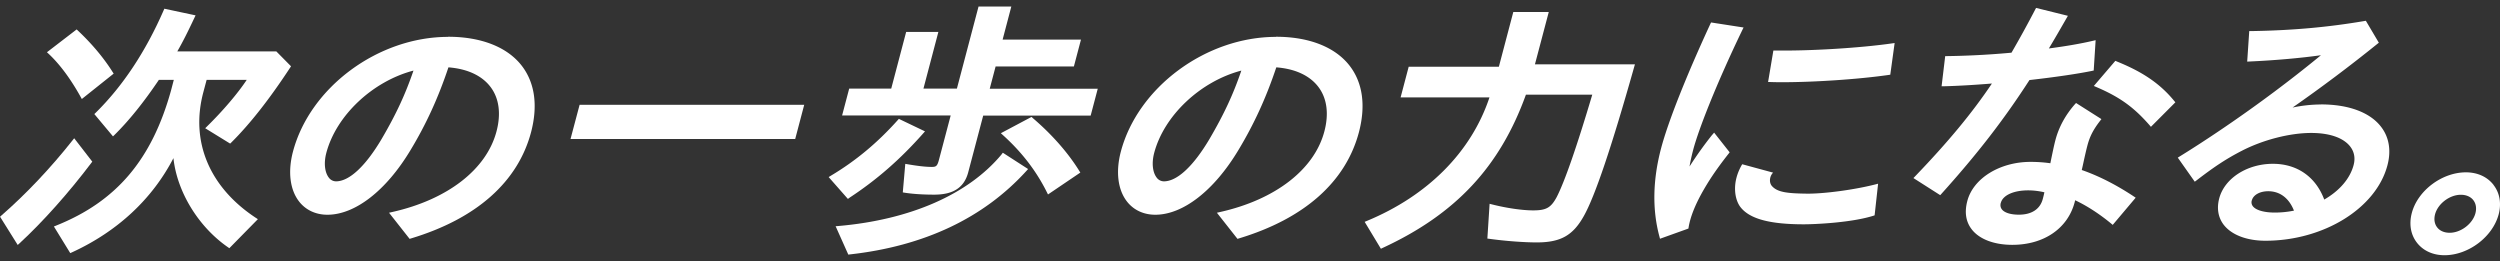 <svg width="201" height="21" fill="none" xmlns="http://www.w3.org/2000/svg"><rect width="100%" height="100%" fill="#333333" stroke="none"/><g fill="#fff" clip-path="url(#clip0_8818_17861)"><path d="M7.414 12.99l-1.45-1.875-.13.165c-1.77 2.24-3.75 4.33-5.725 6.05l-.105.095 1.42 2.27.15-.135c1.89-1.745 3.94-4.045 5.775-6.47l.075-.1h-.01z"/><path d="M14.254 4.135c.455-.795.82-1.52 1.38-2.71l.09-.19L13.214.7l-.055.125c-1.45 3.325-3.29 6.1-5.465 8.24l-.11.105 1.5 1.795.13-.125c1.16-1.145 2.355-2.63 3.56-4.42h1.2l-.215.825c-1.545 5.59-4.395 8.95-9.24 10.89l-.185.075 1.315 2.14.135-.06c3.645-1.67 6.455-4.28 8.16-7.575.29 2.69 1.99 5.505 4.38 7.16l.115.08 2.295-2.335-.17-.11c-3.74-2.465-5.275-6.15-4.21-10.115l.26-.975h3.225c-.735 1.105-1.91 2.485-3.19 3.74l-.15.15 2.005 1.235.095-.09c1.5-1.49 3.05-3.46 4.725-6.01l.075-.115-1.185-1.2h-7.955l-.005.005zM6.484 7.79l.095.17 2.56-2.04-.08-.125c-.715-1.135-1.655-2.26-2.79-3.33l-.105-.1L3.774 4.2l.145.135c.89.835 1.755 2 2.565 3.455zM36.03 2.965c-5.63 0-11.11 4.055-12.476 9.23-.42 1.595-.245 3.05.485 3.995.535.695 1.345 1.075 2.285 1.075 2.23 0 4.725-1.94 6.675-5.185 1.27-2.1 2.24-4.225 3.055-6.665 1.555.12 2.74.685 3.425 1.63.655.905.81 2.125.44 3.52-.805 3.06-3.94 5.485-8.38 6.48l-.26.06 1.655 2.1.11-.035c5.26-1.585 8.595-4.54 9.655-8.545.56-2.13.305-3.97-.745-5.335-1.16-1.505-3.265-2.335-5.925-2.335v.01zM27.013 14.58a.721.721 0 01-.58-.305c-.33-.43-.405-1.185-.2-1.97.795-3.02 3.72-5.765 7.01-6.63-.645 1.895-1.395 3.51-2.555 5.49-1.305 2.205-2.61 3.415-3.675 3.415zm18.857-3.404h18.064l.725-2.75H46.6l-.73 2.75zm37.149-1.701l-.085-.075-2.465 1.31.175.16c1.52 1.375 2.675 2.875 3.53 4.595l.085.17 2.6-1.76-.085-.135c-.91-1.47-2.21-2.945-3.76-4.265h.005zM68.294 15.9c2.19-1.434 4.075-3.08 5.93-5.174l.145-.165-2.1-1.005-.085.095c-1.63 1.825-3.39 3.29-5.39 4.48l-.17.105 1.545 1.755.12-.08.005-.01zm12.245-3.5c-2.665 3.215-7.325 5.265-13.12 5.77l-.235.02 1.02 2.28.12-.015c5.98-.665 10.76-2.925 14.205-6.72l.13-.145-2.03-1.31-.095.115.005.005z"/><path d="M80.04 5.345h6.3l.57-2.16h-6.3l.7-2.66h-2.636l-1.74 6.6h-2.69l1.2-4.555h-2.59l-1.2 4.555h-3.38l-.57 2.16h8.73l-.945 3.575c-.135.505-.235.56-.575.56-.485 0-1.105-.07-1.95-.215l-.18-.03-.2 2.295.155.025c.63.1 1.47.155 2.37.155 1.54 0 2.41-.57 2.735-1.795l1.205-4.56h8.64l.57-2.16h-8.685l.47-1.78-.005-.01zm22.549-2.38c-5.63 0-11.11 4.055-12.475 9.23-.42 1.595-.245 3.05.485 3.995.535.695 1.345 1.075 2.285 1.075 2.23 0 4.725-1.94 6.675-5.185 1.27-2.105 2.24-4.225 3.055-6.665 1.555.12 2.74.685 3.425 1.63.655.905.81 2.125.44 3.52-.805 3.06-3.94 5.485-8.38 6.48l-.26.06 1.655 2.1.11-.035c5.26-1.585 8.595-4.54 9.655-8.545.56-2.13.305-3.975-.745-5.335-1.16-1.505-3.265-2.335-5.925-2.335v.01zM93.574 14.58a.721.721 0 01-.58-.305c-.33-.43-.405-1.185-.2-1.97.795-3.02 3.72-5.765 7.01-6.63-.645 1.9-1.395 3.51-2.555 5.49-1.305 2.205-2.61 3.415-3.675 3.415zM124.514.966h-2.845l-1.16 4.4h-7.25l-.65 2.465h7.145c-1.455 4.375-4.945 7.895-9.855 9.93l-.18.075L111.024 20l.135-.065c5.875-2.715 9.43-6.52 11.525-12.325h5.335c-1.245 4.185-2.205 6.955-2.855 8.225-.465.865-.84 1.08-1.9 1.08-.875 0-2.14-.185-3.305-.48l-.195-.05-.18 2.795.155.02c1.265.175 2.76.29 3.815.29 1.925 0 2.915-.56 3.79-2.13.905-1.615 2.225-5.535 4.045-11.98l.06-.21h-8.04l1.11-4.2-.005-.005zm20.775 14.604c-1.52-.02-2.35-.095-2.81-.595-.29-.315-.185-.845.08-1.095l-2.485-.675c-.885 1.485-.6 2.85-.145 3.44.73.95 2.35 1.39 5.1 1.39.78 0 3.865-.115 5.69-.72l.28-2.545c-1.885.505-4.435.815-5.71.8zm-2.565-11.505h-.145l-.425 2.53h.19c.295.01.6.015.925.015 2.625 0 6.135-.235 8.585-.585l.125-.02.35-2.545-.22.03c-2.58.37-6.62.615-9.385.57v.005zm-5.045 6.751a29.916 29.916 0 00-1.84 2.57c.09-.54.215-1.04.295-1.345.415-1.575 1.8-5.165 3.95-9.63l.1-.2-2.615-.405-.055.115c-1.96 4.235-3.4 7.88-3.96 9.995-.675 2.55-.72 4.94-.135 7.105l.045.175 2.285-.82.015-.095c.135-.825.505-1.765 1.125-2.87.43-.755.98-1.645 2.095-3.06l.08-.105-1.25-1.585-.13.16-.005-.005zm30.53-5.12l.125-.025.155-2.44-.22.05c-.98.23-2.17.435-3.54.615.425-.705.85-1.44 1.295-2.215l.235-.41-2.56-.635-.06.115a87.343 87.343 0 01-1.915 3.485c-2.15.2-4.005.26-5.185.275h-.145l-.29 2.425h.19c1.04-.025 2.365-.1 3.855-.22-1.595 2.375-3.51 4.685-6.17 7.455l-.14.145 2.155 1.375.095-.105c2.9-3.22 5.02-5.96 7.08-9.15 2.08-.235 3.87-.5 5.045-.74h-.005zm-.835 7.974c.055-.235.105-.46.15-.675.095-.43.185-.84.295-1.265.17-.645.4-1.205 1.025-2.01l.11-.145-2.04-1.295-.095.105c-.76.865-1.29 1.835-1.565 2.885-.12.45-.305 1.36-.405 1.855-.53-.075-1.075-.11-1.595-.11-2.465 0-4.6 1.32-5.08 3.14-.24.905-.12 1.67.35 2.28.61.795 1.8 1.25 3.265 1.25 2.535 0 4.455-1.31 5.015-3.425l.04-.16c.96.455 1.935 1.085 2.895 1.875l.125.105 1.845-2.185-.155-.105c-1.43-.945-2.84-1.66-4.19-2.125l.01.005zm-6.505 2.635c.16-.605 1.02-1 2.195-1 .425 0 .875.055 1.305.155a9.86 9.86 0 01-.13.54c-.215.815-.895 1.26-1.92 1.26-.66 0-1.16-.155-1.37-.43-.11-.145-.14-.315-.085-.53l.005.005zm9.315-11.369l-.11-.045-1.73 2.02.21.09c1.875.805 2.99 1.605 4.265 3.06l.115.135 1.965-1.97-.095-.115c-1.125-1.37-2.505-2.32-4.615-3.17l-.005-.005zM186.619 8.4c-.73 0-1.5.08-2.295.245a122.337 122.337 0 006.82-5.12l.115-.09-1.045-1.765-.115.02c-2.98.505-5.785.755-9.105.81h-.155l-.165 2.455.185-.01c2.015-.09 4.07-.27 5.745-.505-5.145 4.235-9.975 7.29-11.36 8.14l-.15.095 1.365 1.935.14-.105c1.45-1.115 2.4-1.74 3.64-2.38 1.72-.885 3.86-1.435 5.585-1.435 1.48 0 2.59.39 3.135 1.095.325.42.42.935.27 1.49-.285 1.075-1.12 2.055-2.36 2.77-.685-1.83-2.18-2.875-4.13-2.875-2.075 0-3.89 1.17-4.315 2.785-.21.8-.085 1.53.36 2.115.63.815 1.855 1.285 3.355 1.285 4.68 0 8.9-2.605 9.81-6.065.315-1.185.135-2.26-.515-3.1-.89-1.155-2.605-1.795-4.825-1.795l.01.005zm-5.57 7.71c.115-.44.645-.735 1.315-.735.94 0 1.67.55 2.07 1.56a7.712 7.712 0 01-1.545.155c-.855 0-1.515-.19-1.76-.51a.518.518 0 01-.085-.47h.005zm19.435-1.24c-.505-.654-1.295-1.014-2.225-1.014-1.92 0-3.875 1.464-4.35 3.27-.235.89-.09 1.74.41 2.384.505.65 1.29 1.01 2.22 1.01 1.92 0 3.875-1.474 4.355-3.29.23-.875.085-1.715-.415-2.36h.005zm-4.705 2.36c.225-.85 1.17-1.57 2.07-1.57.435 0 .795.155 1.01.44.21.275.27.645.165 1.045-.225.85-1.17 1.57-2.07 1.57-.435 0-.795-.154-1.01-.44-.21-.274-.27-.644-.165-1.044z"/></g><defs><clipPath id="clip0_8818_17861"><path fill="#fff" transform="translate(0 .525)" d="M0 0h201v20H0z"/></clipPath></defs></svg>